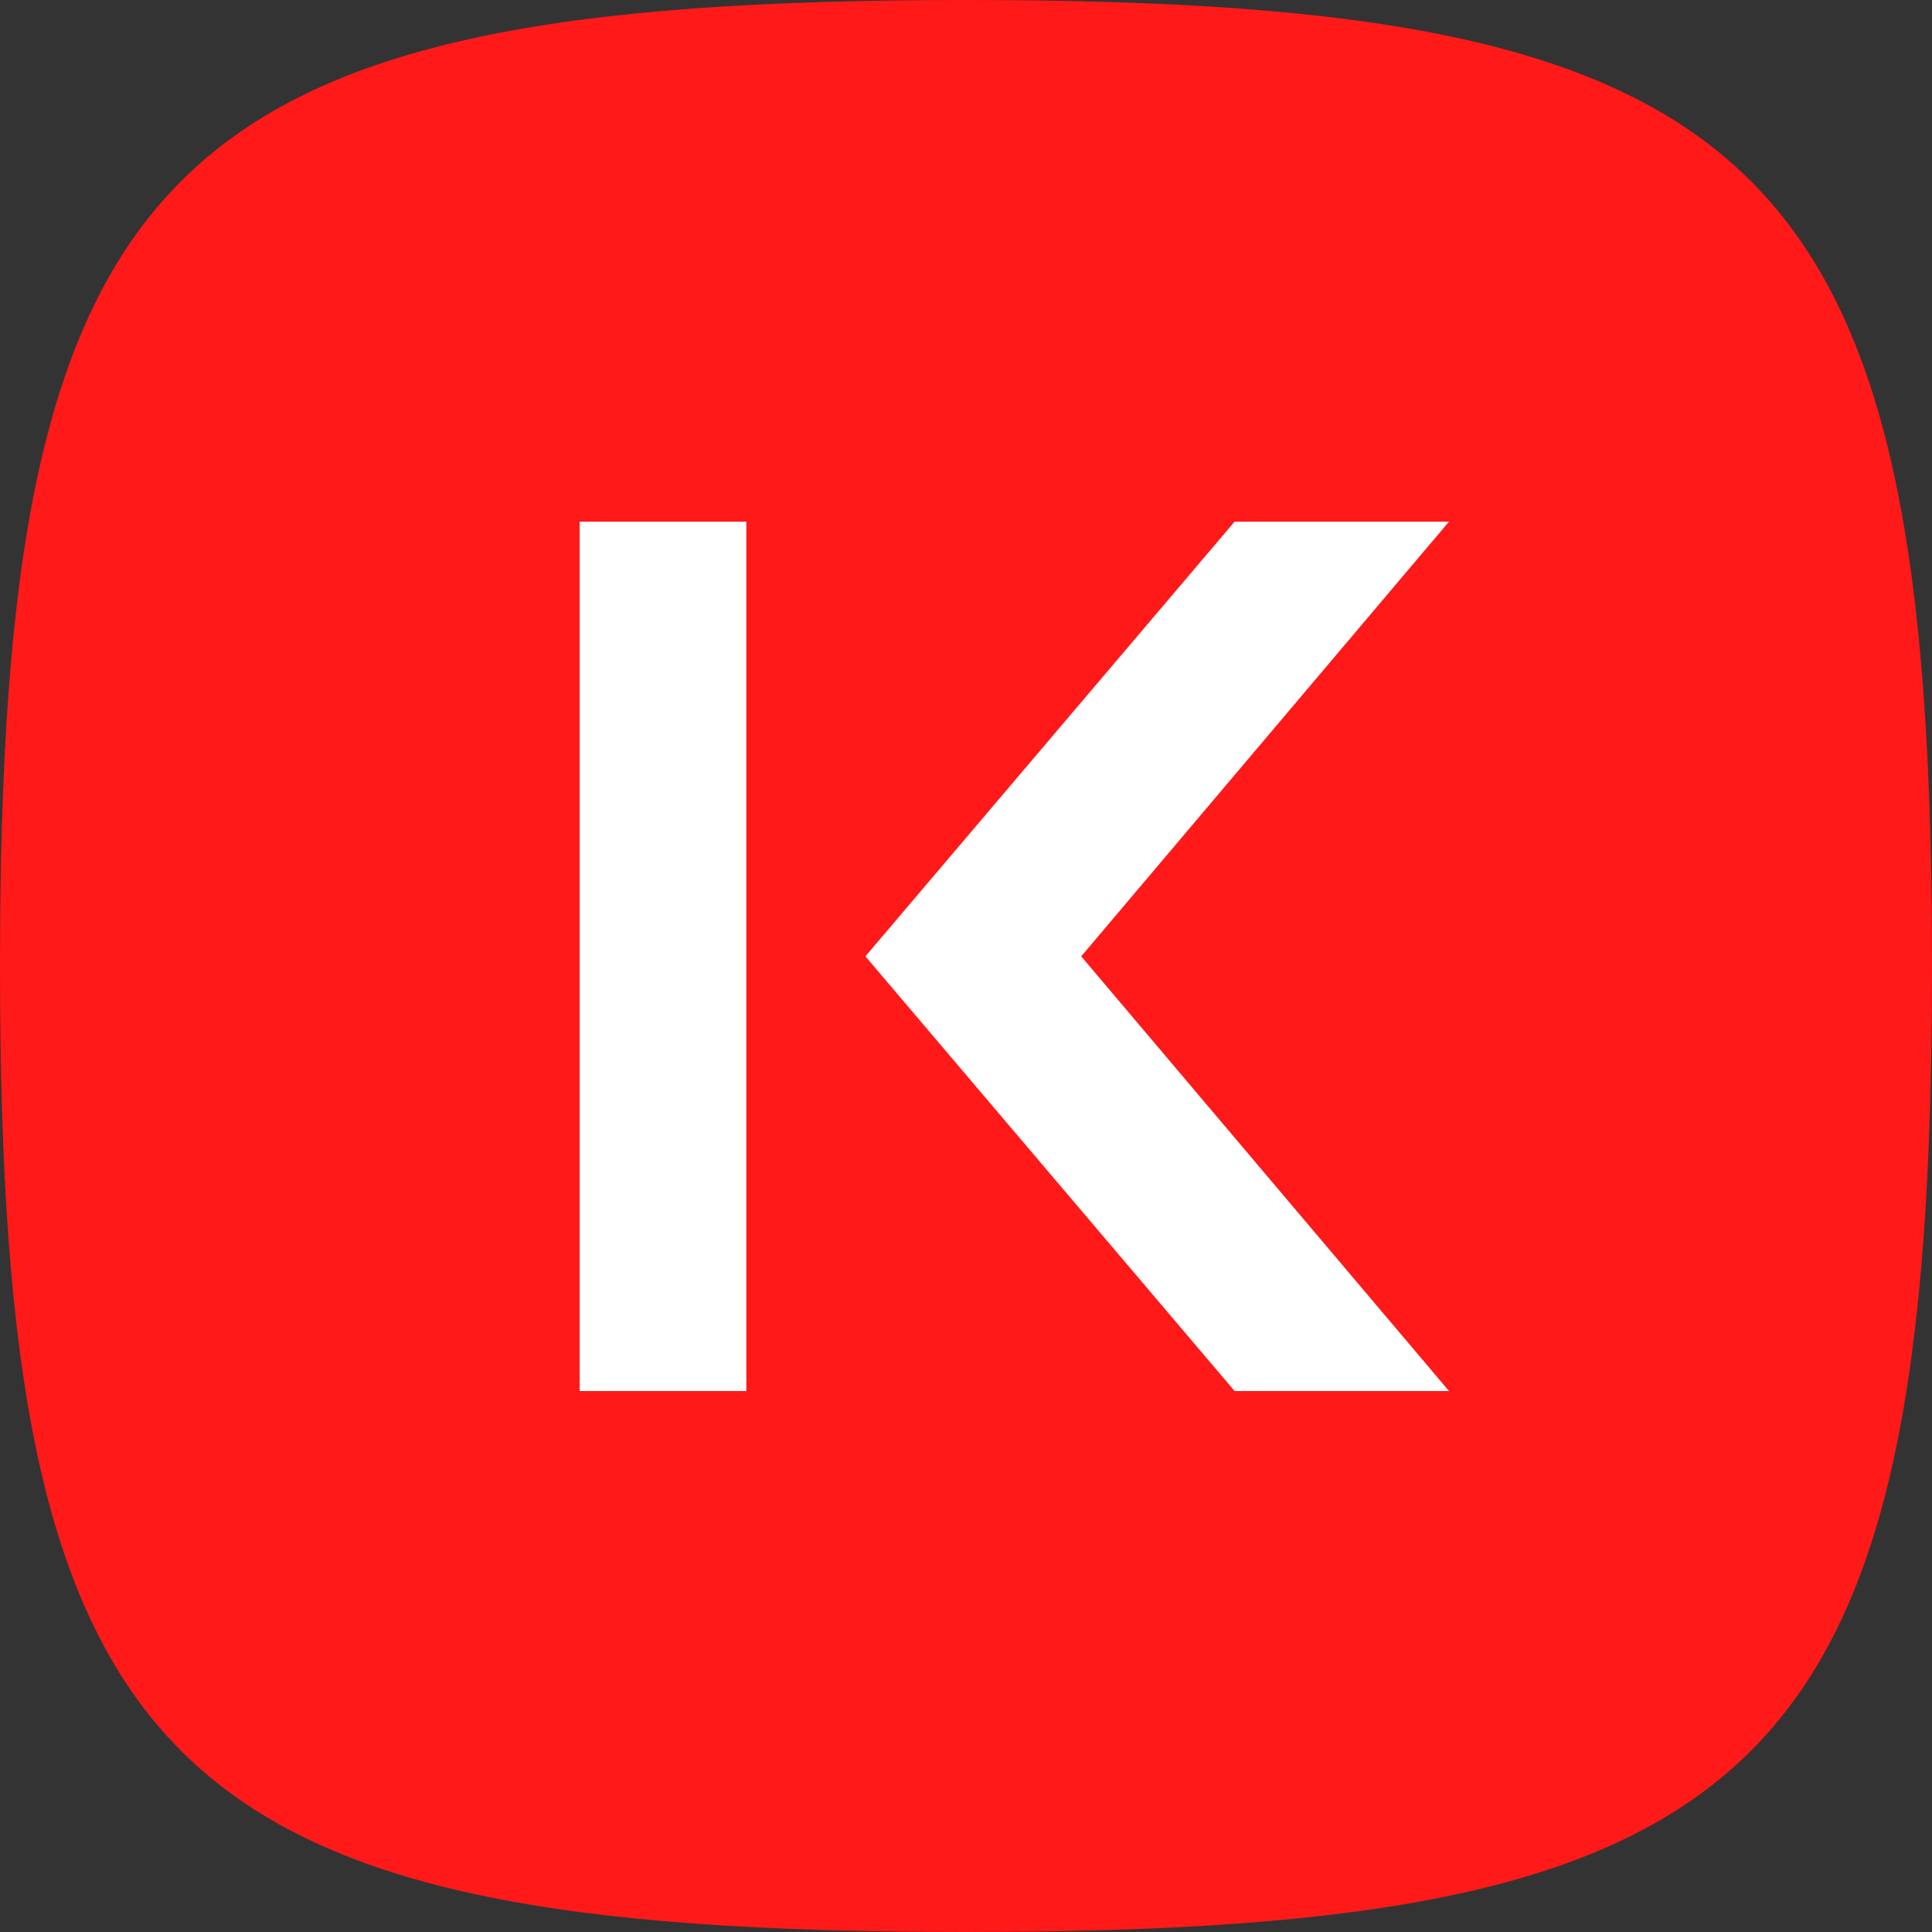 <?xml version="1.0" encoding="UTF-8"?> <!-- Generator: Adobe Illustrator 25.3.1, SVG Export Plug-In . SVG Version: 6.00 Build 0) --> <svg xmlns="http://www.w3.org/2000/svg" xmlns:xlink="http://www.w3.org/1999/xlink" id="Слой_1" x="0px" y="0px" viewBox="0 0 300 300" style="enable-background:new 0 0 300 300;" xml:space="preserve"><rect x="0" y="0" width="300" height="300" fill="#333333" stroke="none"/> <style type="text/css"> .st0{fill:#FF1919;} .st1{fill:#FFFFFF;} </style> <path class="st0" d="M150,0c125,0,150,25,150,150s-25,150-150,150S0,275,0,150S25,0,150,0z"></path> <path class="st1" d="M225,81h-33.29l-57.33,67.5l57.33,67.5H225l-57.11-67.5L225,81z"></path> <path class="st1" d="M115.89,81H90v135h25.89V81z"></path> </svg> 